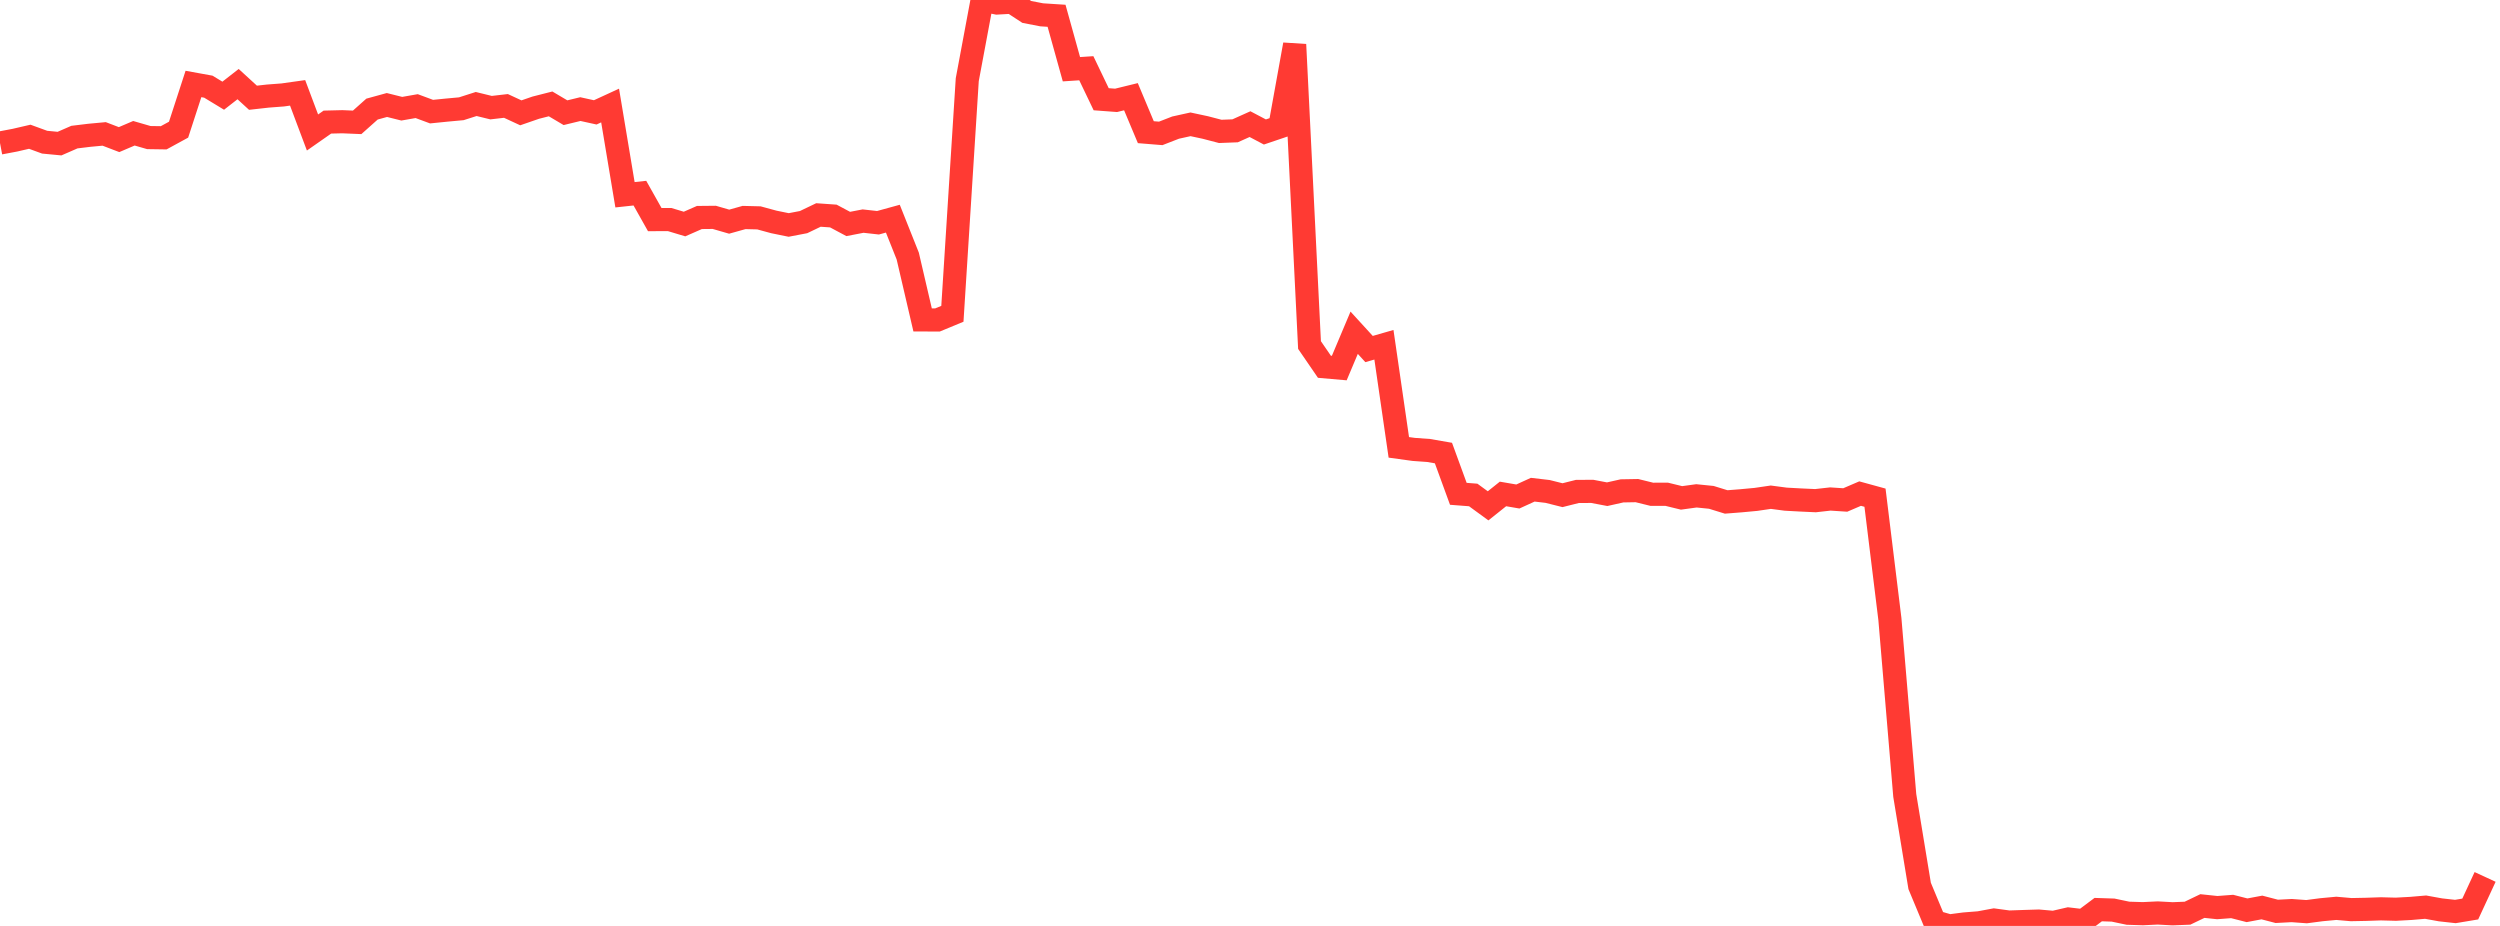<?xml version="1.0" standalone="no"?>
<!DOCTYPE svg PUBLIC "-//W3C//DTD SVG 1.1//EN" "http://www.w3.org/Graphics/SVG/1.1/DTD/svg11.dtd">

<svg width="135" height="50" viewBox="0 0 135 50" preserveAspectRatio="none" 
  xmlns="http://www.w3.org/2000/svg"
  xmlns:xlink="http://www.w3.org/1999/xlink">


<polyline points="0.0, 7.722 0.804, 7.57 1.607, 7.384 2.411, 7.678 3.214, 7.755 4.018, 7.404 4.821, 7.306 5.625, 7.231 6.429, 7.539 7.232, 7.196 8.036, 7.429 8.839, 7.441 9.643, 7.002 10.446, 4.534 11.25, 4.68 12.054, 5.168 12.857, 4.542 13.661, 5.278 14.464, 5.188 15.268, 5.127 16.071, 5.014 16.875, 7.155 17.679, 6.593 18.482, 6.573 19.286, 6.607 20.089, 5.891 20.893, 5.67 21.696, 5.871 22.5, 5.73 23.304, 6.028 24.107, 5.947 24.911, 5.873 25.714, 5.616 26.518, 5.813 27.321, 5.72 28.125, 6.093 28.929, 5.815 29.732, 5.61 30.536, 6.086 31.339, 5.891 32.143, 6.068 32.946, 5.698 33.75, 10.517 34.554, 10.43 35.357, 11.858 36.161, 11.856 36.964, 12.098 37.768, 11.745 38.571, 11.737 39.375, 11.97 40.179, 11.745 40.982, 11.765 41.786, 11.984 42.589, 12.148 43.393, 11.994 44.196, 11.609 45.0, 11.665 45.804, 12.094 46.607, 11.939 47.411, 12.029 48.214, 11.808 49.018, 13.827 49.821, 17.275 50.625, 17.278 51.429, 16.945 52.232, 4.304 53.036, 0.0 53.839, 0.163 54.643, 0.118 55.446, 0.644 56.25, 0.8 57.054, 0.852 57.857, 3.738 58.661, 3.685 59.464, 5.359 60.268, 5.419 61.071, 5.222 61.875, 7.138 62.679, 7.203 63.482, 6.891 64.286, 6.713 65.089, 6.885 65.893, 7.095 66.696, 7.064 67.5, 6.703 68.304, 7.127 69.107, 6.855 69.911, 2.406 70.714, 18.632 71.518, 19.805 72.321, 19.875 73.125, 17.968 73.929, 18.848 74.732, 18.617 75.536, 24.157 76.339, 24.268 77.143, 24.326 77.946, 24.465 78.75, 26.666 79.554, 26.728 80.357, 27.315 81.161, 26.673 81.964, 26.811 82.768, 26.444 83.571, 26.538 84.375, 26.74 85.179, 26.538 85.982, 26.534 86.786, 26.687 87.589, 26.507 88.393, 26.493 89.196, 26.691 90.0, 26.69 90.804, 26.886 91.607, 26.776 92.411, 26.857 93.214, 27.105 94.018, 27.042 94.821, 26.967 95.625, 26.849 96.429, 26.955 97.232, 26.999 98.036, 27.036 98.839, 26.946 99.643, 26.999 100.446, 26.654 101.25, 26.875 102.054, 33.428 102.857, 42.954 103.661, 47.841 104.464, 49.769 105.268, 50.0 106.071, 49.895 106.875, 49.831 107.679, 49.682 108.482, 49.791 109.286, 49.763 110.089, 49.738 110.893, 49.81 111.696, 49.625 112.5, 49.721 113.304, 49.119 114.107, 49.145 114.911, 49.314 115.714, 49.339 116.518, 49.3 117.321, 49.344 118.125, 49.312 118.929, 48.926 119.732, 49.011 120.536, 48.95 121.339, 49.155 122.143, 49.004 122.946, 49.213 123.75, 49.171 124.554, 49.23 125.357, 49.125 126.161, 49.05 126.964, 49.12 127.768, 49.104 128.571, 49.077 129.375, 49.098 130.179, 49.055 130.982, 48.986 131.786, 49.132 132.589, 49.221 133.393, 49.087 134.196, 47.354" fill="none" stroke="#ff3a33" stroke-width="1.25"/>

</svg>